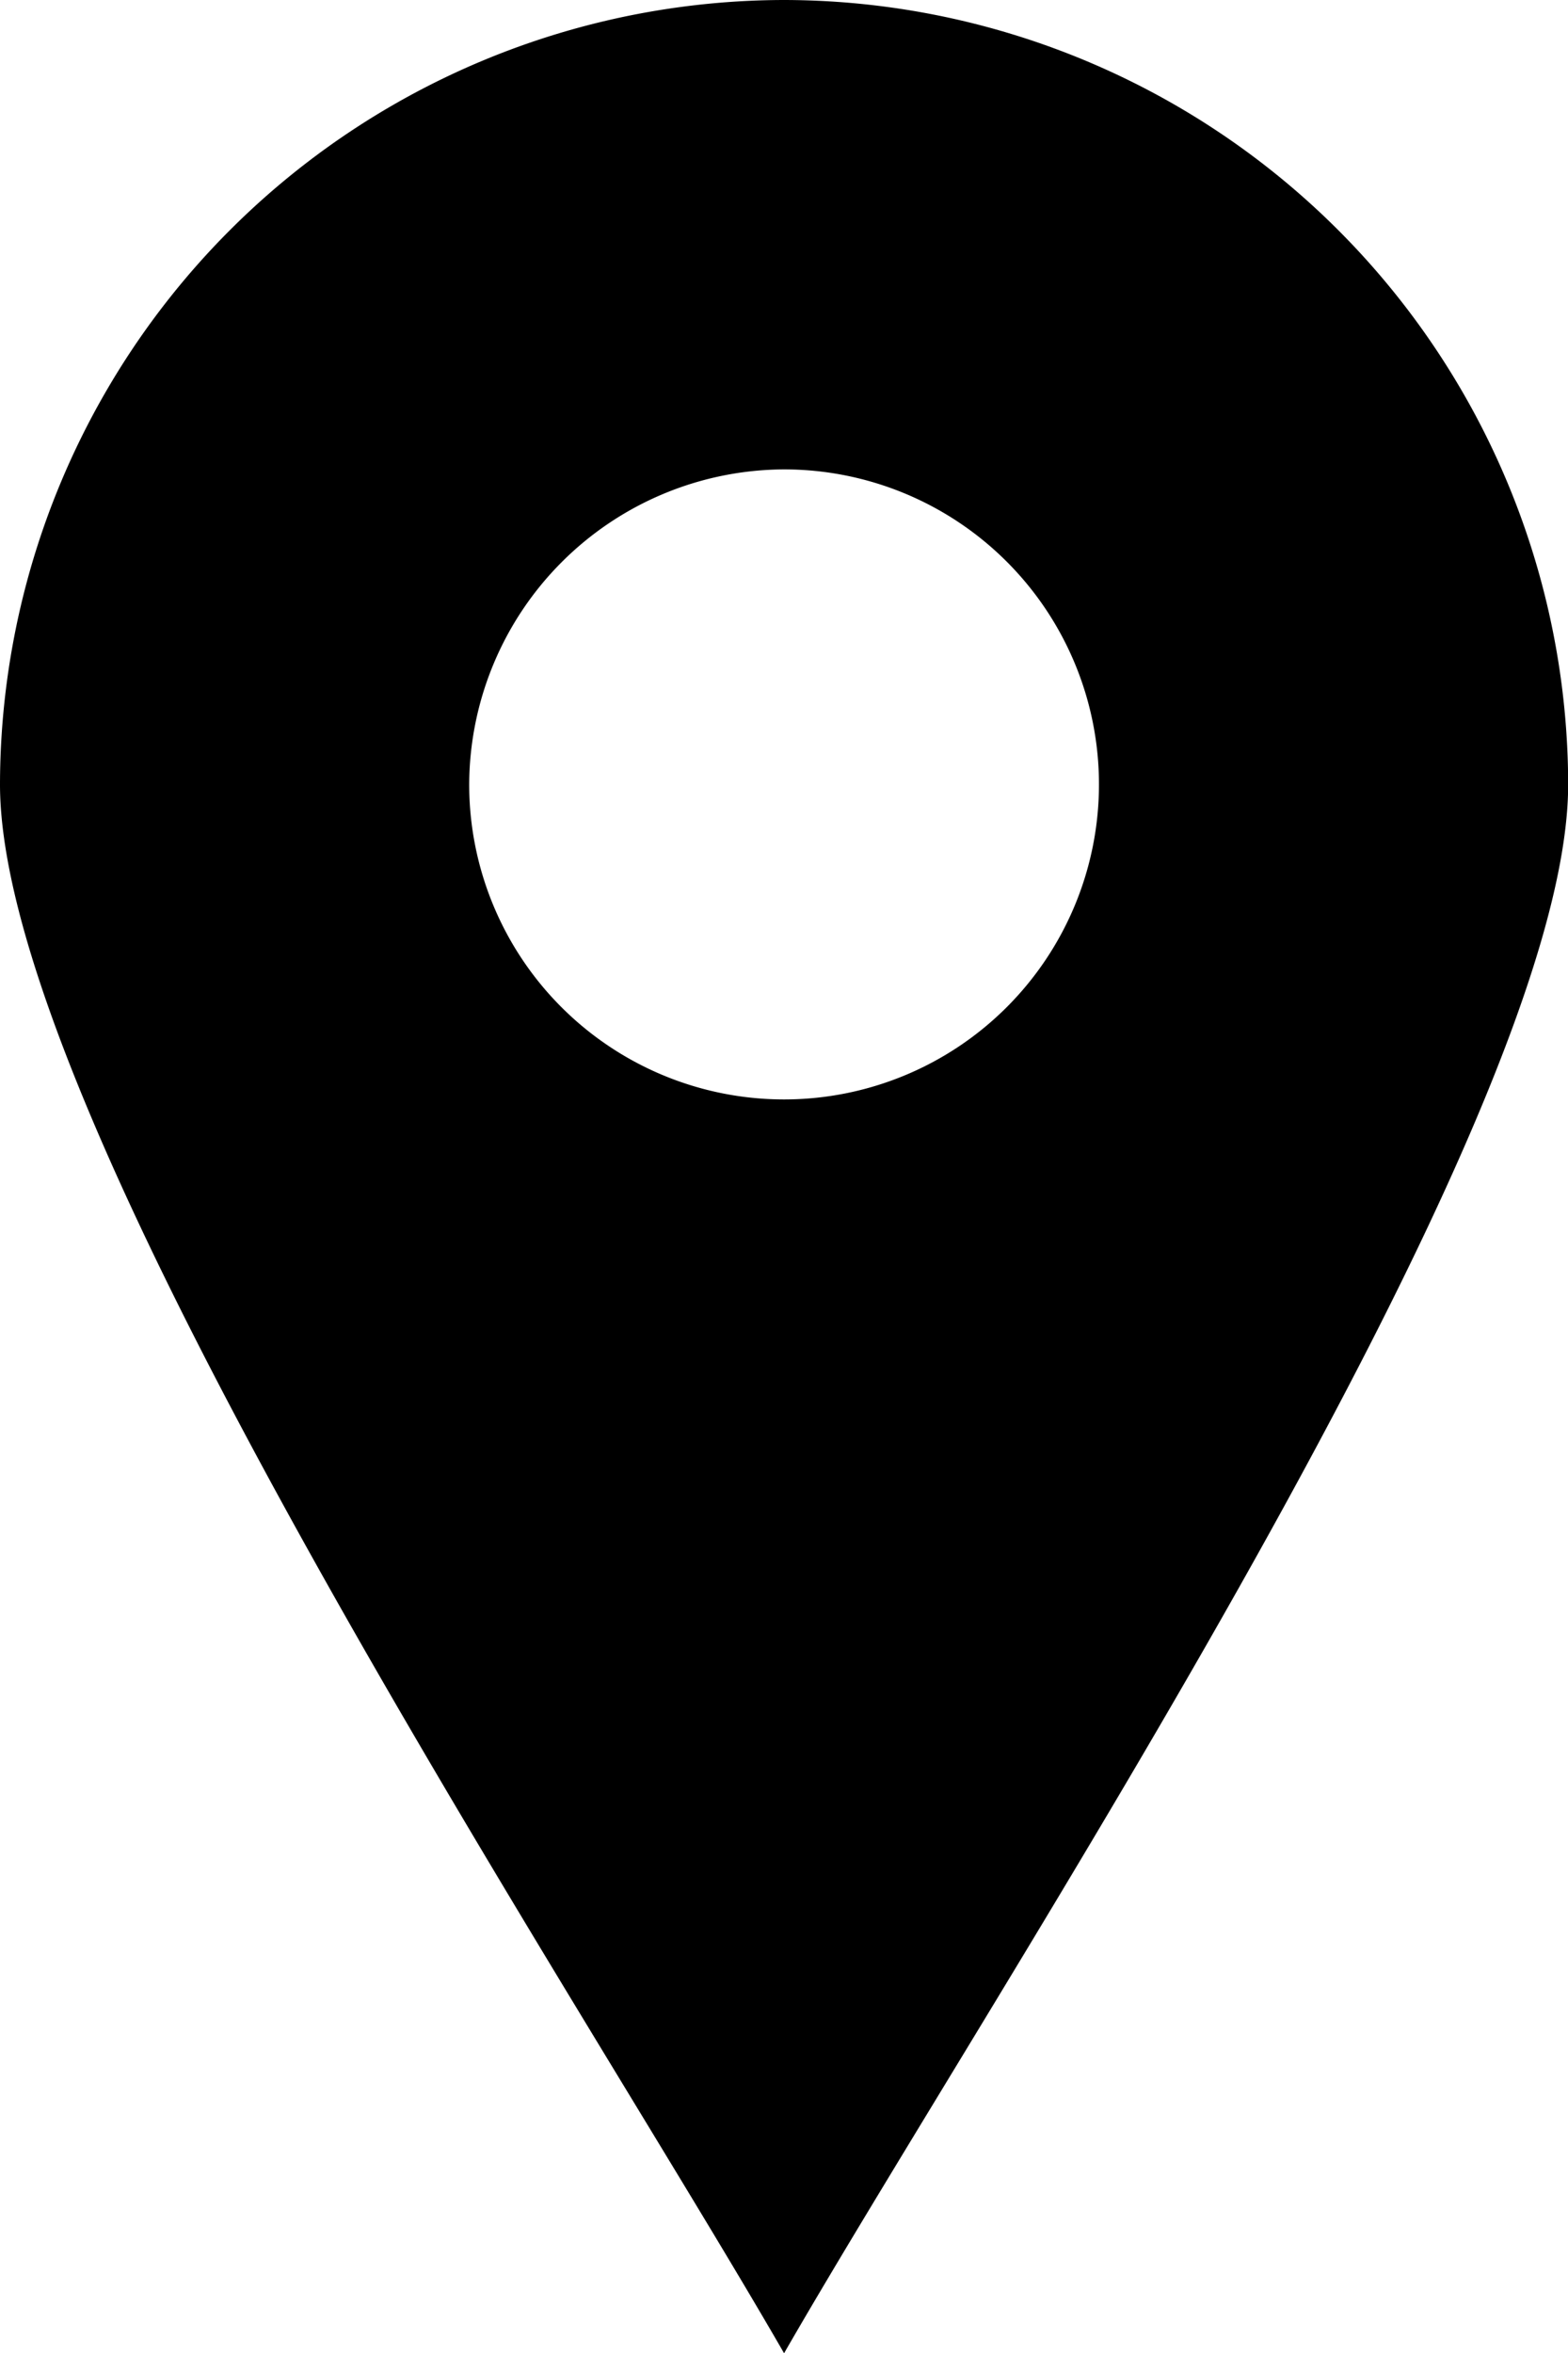 <svg xmlns="http://www.w3.org/2000/svg" width="9.775" height="14.664" viewBox="0 0 9.775 14.664">
  <path id="np_location_2975999_FFFFFF" d="M21.556,0a4.895,4.895,0,0,1,4.888,4.888c0,2.117-3.579,7.5-4.888,9.776C20.247,12.393,16.668,7,16.668,4.888A4.895,4.895,0,0,1,21.556,0Zm0,2.925a1.963,1.963,0,1,1-1.963,1.963,1.971,1.971,0,0,1,1.963-1.963Z" transform="translate(-16.668)" fill="#000" fill-rule="evenodd"/>
</svg>
